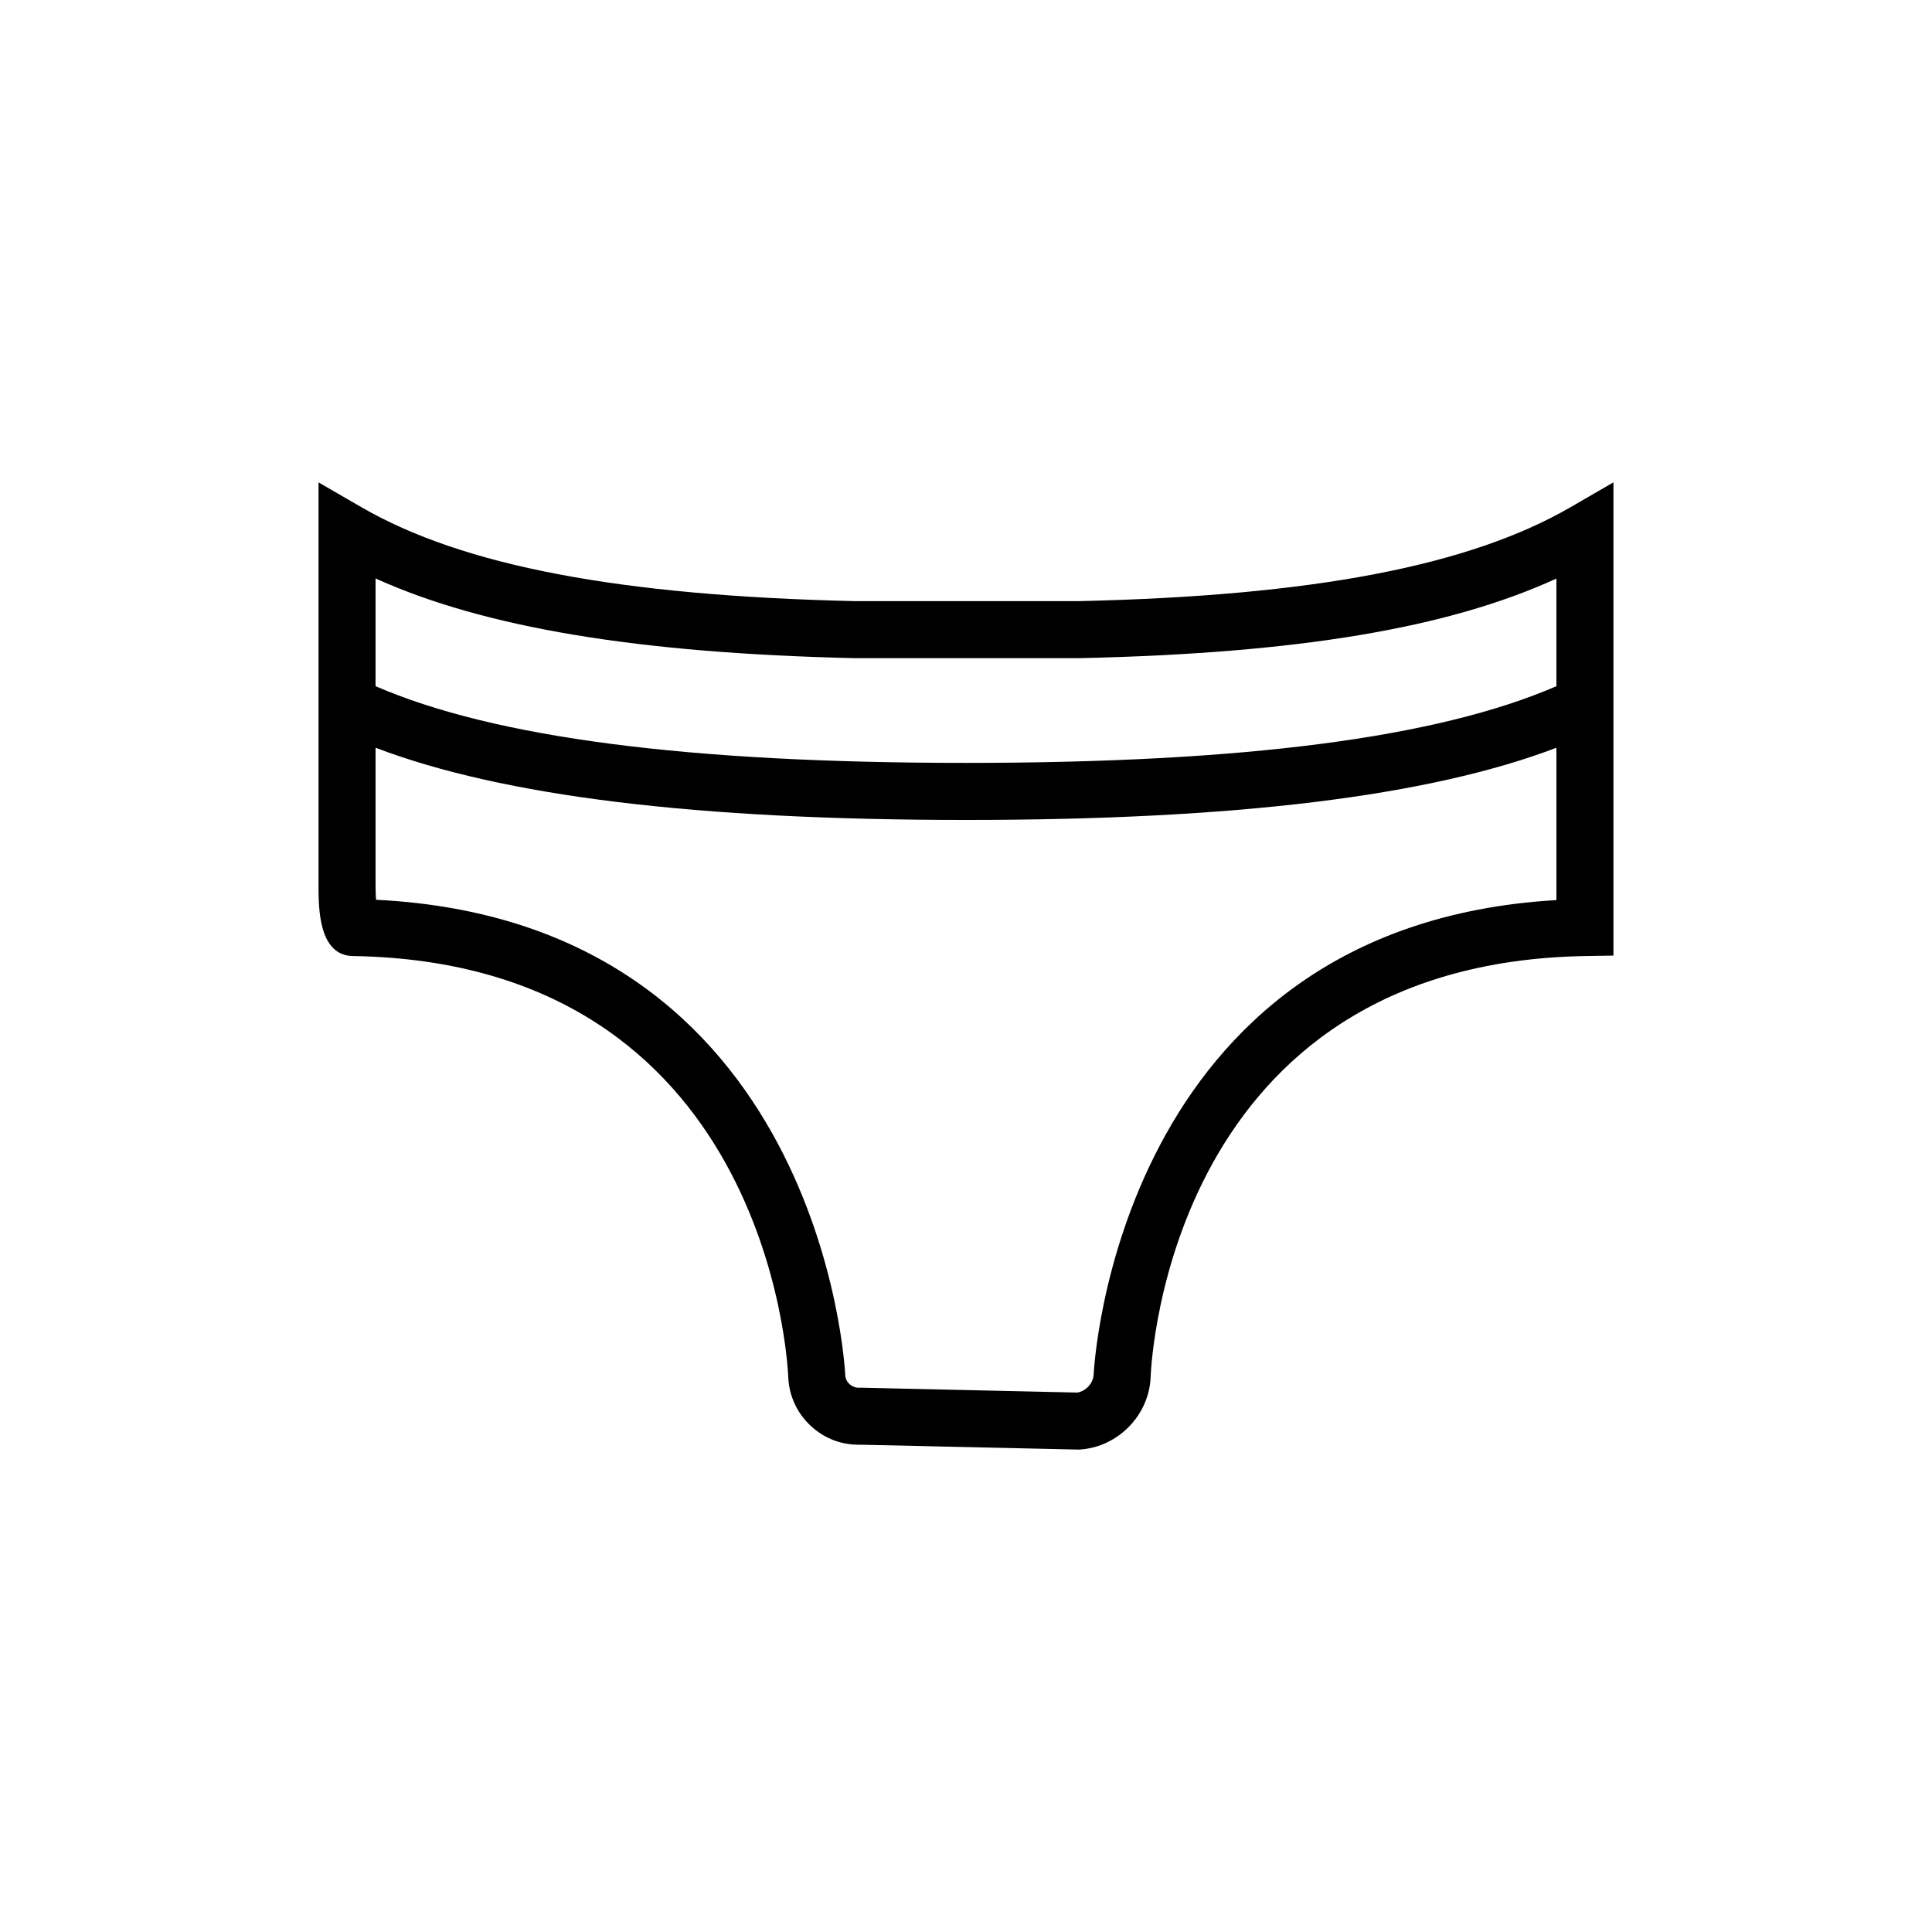 <?xml version="1.0" encoding="UTF-8"?>
<!-- Uploaded to: SVG Repo, www.svgrepo.com, Generator: SVG Repo Mixer Tools -->
<svg fill="#000000" width="800px" height="800px" version="1.1" viewBox="144 144 512 512" xmlns="http://www.w3.org/2000/svg">
 <path d="m560.23 278.4c-26.914 15.582-68.293 23.496-130.21 24.902l-59.438 0.004c-62.367-1.426-103.94-9.34-130.82-24.902l-11.348-6.566v106.74c0 6.098 0 18.785 9.27 18.785 109.38 1.855 115.02 107.07 115.21 111.54 0.195 5.012 2.344 9.648 6.047 13.043 3.633 3.332 8.176 5.055 13.219 4.918l57.758 1.293 0.344-0.02c10.09-0.695 18.289-9.148 18.668-19.246 0.172-4.481 5.43-109.67 115.22-111.53l7.43-0.125v-125.41zm-189.83 40.016h59.875c57.566-1.301 97.301-7.875 126.19-21.09v28.52c-31.539 13.66-82.734 20.328-156.47 20.328-73.738 0-124.94-6.672-156.47-20.328v-28.551c28.852 13.059 69.645 19.816 126.88 21.121zm63.418 189.91c-0.086 2.238-2.121 4.414-4.344 4.715l-57.207-1.285-0.262-0.004-0.262 0.012c-1.164 0.082-2.176-0.562-2.59-0.945-0.414-0.379-1.113-1.211-1.16-2.5-0.051-1.219-6.066-120.07-124.34-125.87-0.074-1.094-0.125-2.387-0.125-3.871v-36.422c33.73 12.855 85.059 19.137 156.47 19.137 71.406 0 122.73-6.281 156.47-19.133v40.375c-116.74 6.769-122.6 124.57-122.64 125.79z"/>
</svg>
